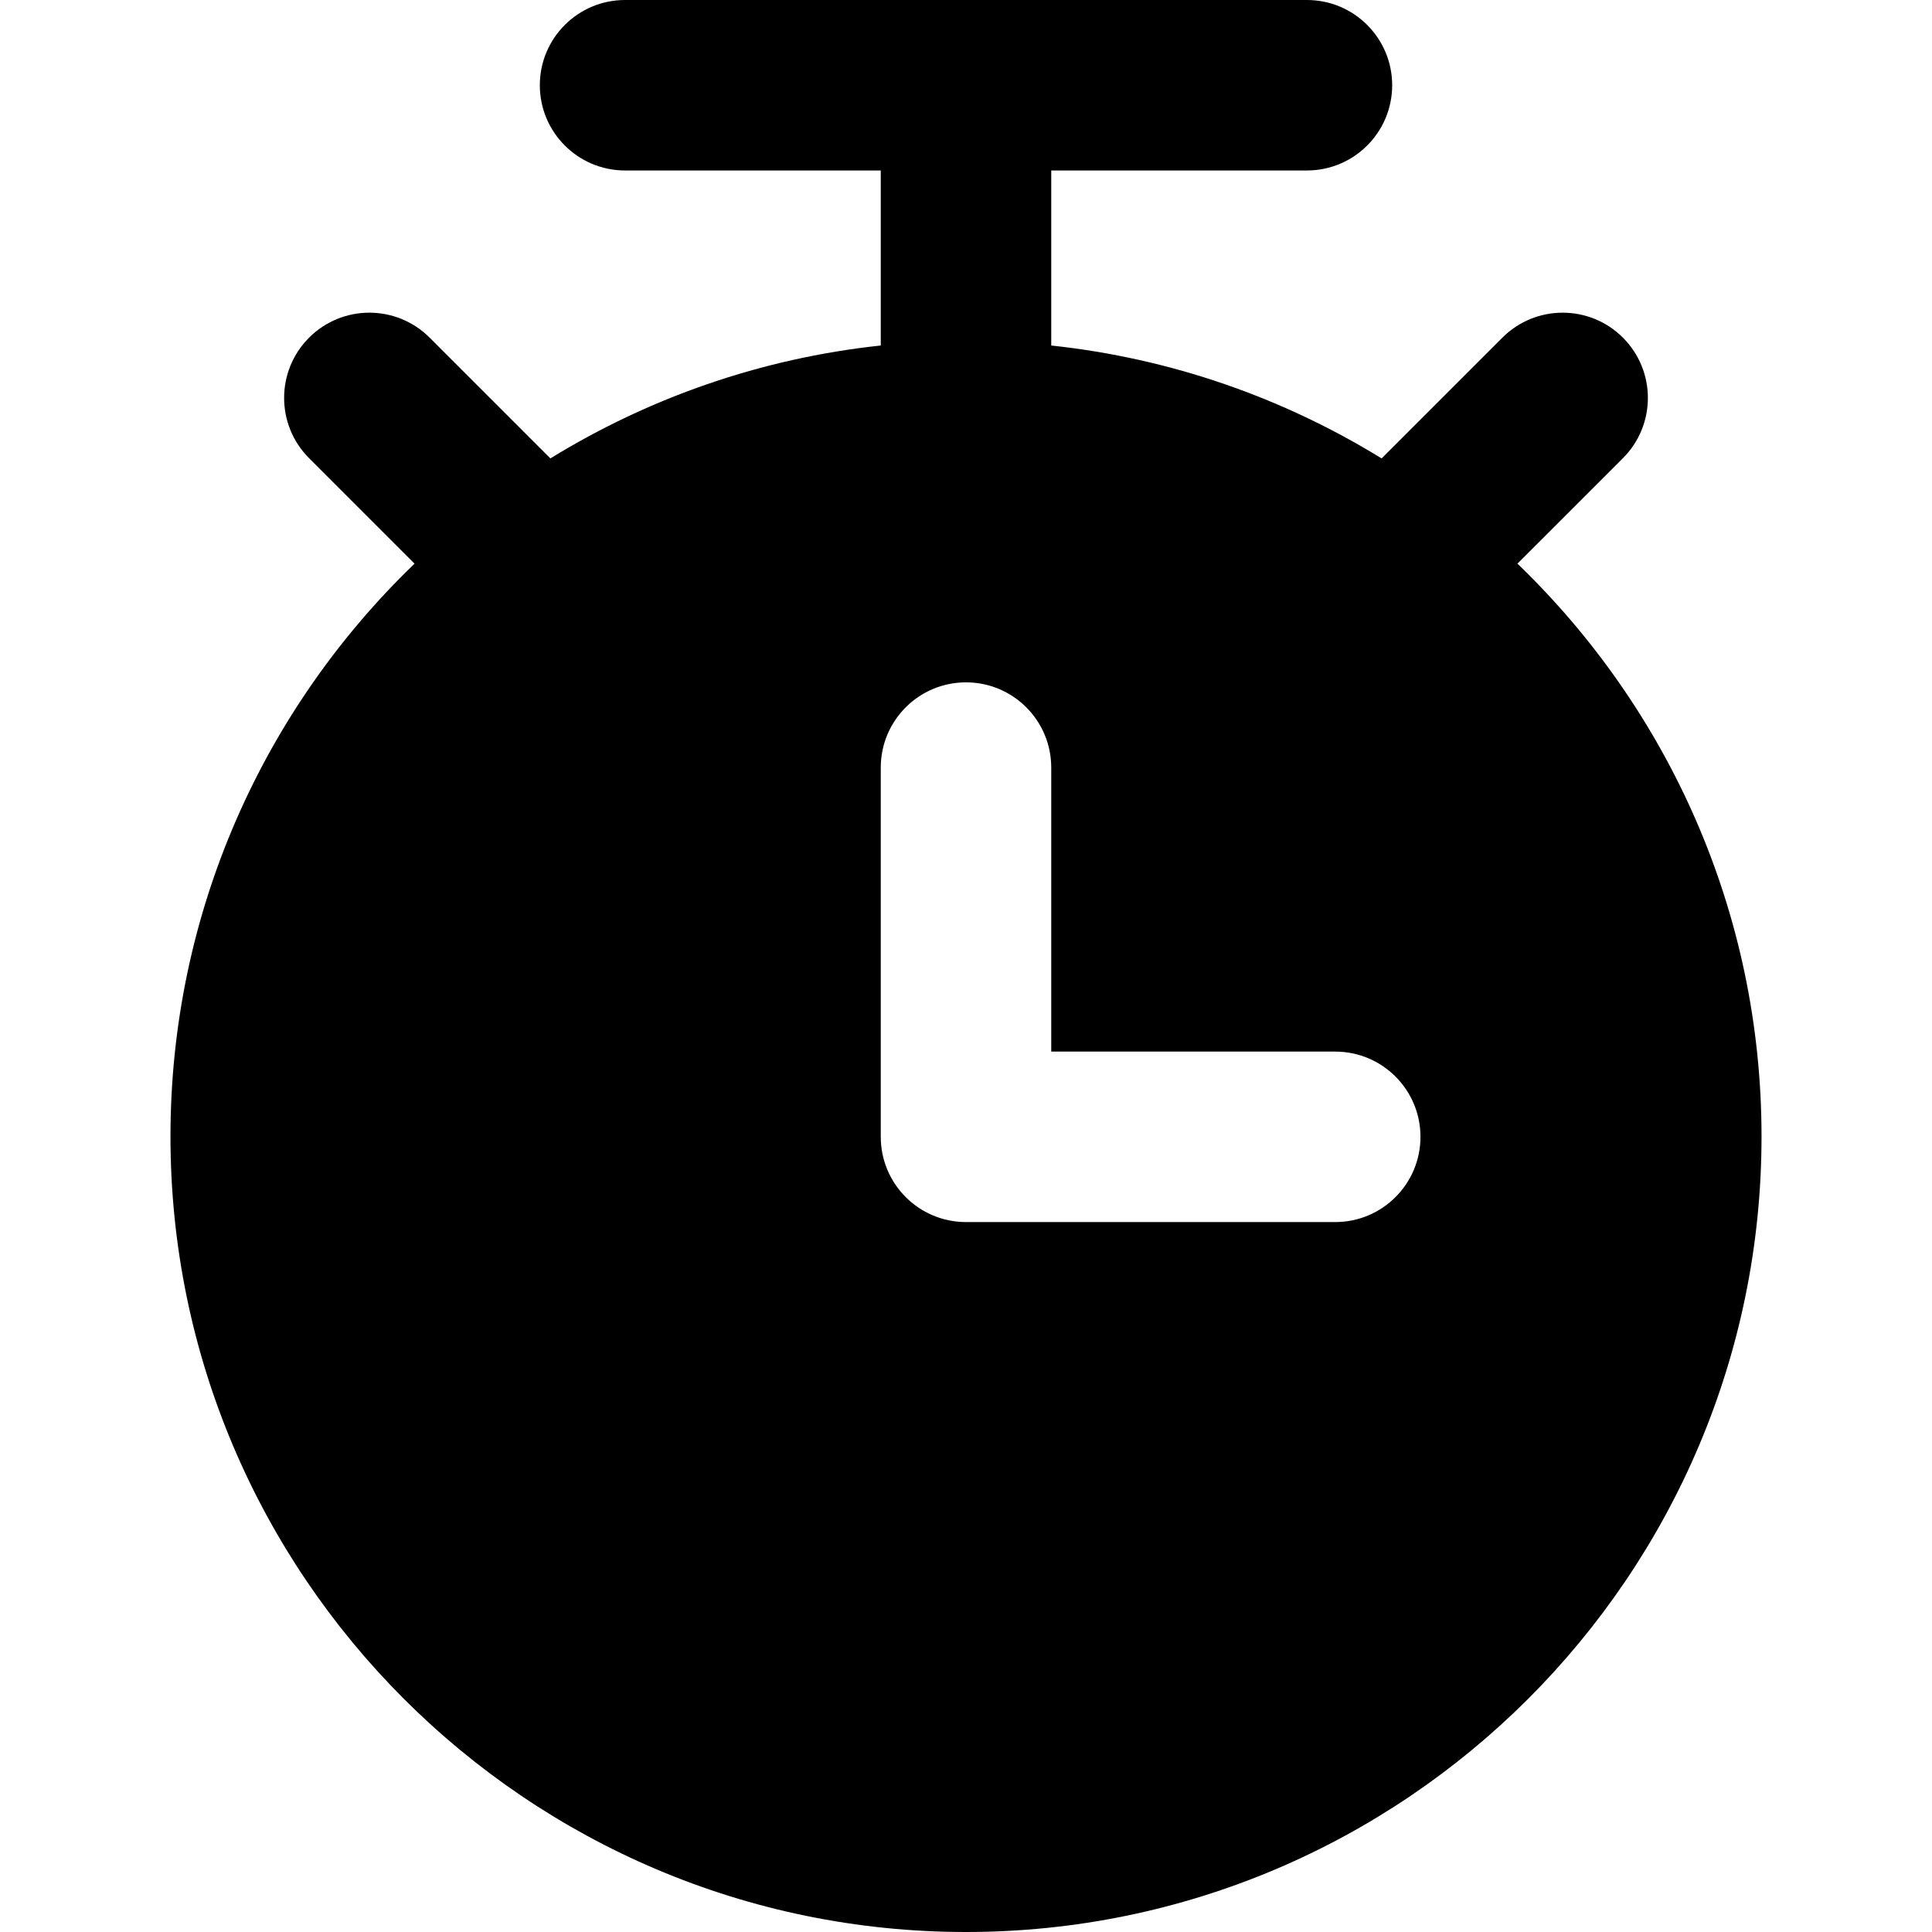 <?xml version="1.0" encoding="iso-8859-1"?>
<!-- Uploaded to: SVG Repo, www.svgrepo.com, Generator: SVG Repo Mixer Tools -->
<svg fill="#000000" height="800px" width="800px" version="1.1" id="Layer_1" xmlns="http://www.w3.org/2000/svg" xmlns:xlink="http://www.w3.org/1999/xlink" 
	 viewBox="0 0 340 340" xml:space="preserve">
<g id="XMLID_229_">
	<path id="XMLID_230_" d="M30,200c0,77.196,62.805,140,140,140c77.196,0,140-62.804,140-140c0-39.553-16.491-75.322-42.954-100.807
		l18.561-18.56c5.858-5.858,5.858-15.355,0-21.213c-5.856-5.858-15.354-5.857-21.213,0l-21.253,21.252
		C225.87,70.046,206.132,63.065,185,60.804V30h45c8.284,0,15-6.716,15-15s-6.716-15-15-15H110c-8.283,0-15,6.716-15,15
		s6.717,15,15,15h45v30.804c-21.131,2.261-40.87,9.243-58.141,19.868L75.607,59.42c-5.857-5.858-15.355-5.857-21.213,0
		c-5.858,5.858-5.858,15.356-0.001,21.213l18.56,18.561C46.492,124.678,30,160.448,30,200z M155,135.082c0-8.284,6.717-15,15-15
		c8.285,0,15.001,6.716,15.001,15v49.982h49.979c8.284,0,15,6.716,15,15c0,8.284-6.716,15-15,15H170c-8.283,0-15-6.716-15-15
		V135.082z"/>
</g>
</svg>
